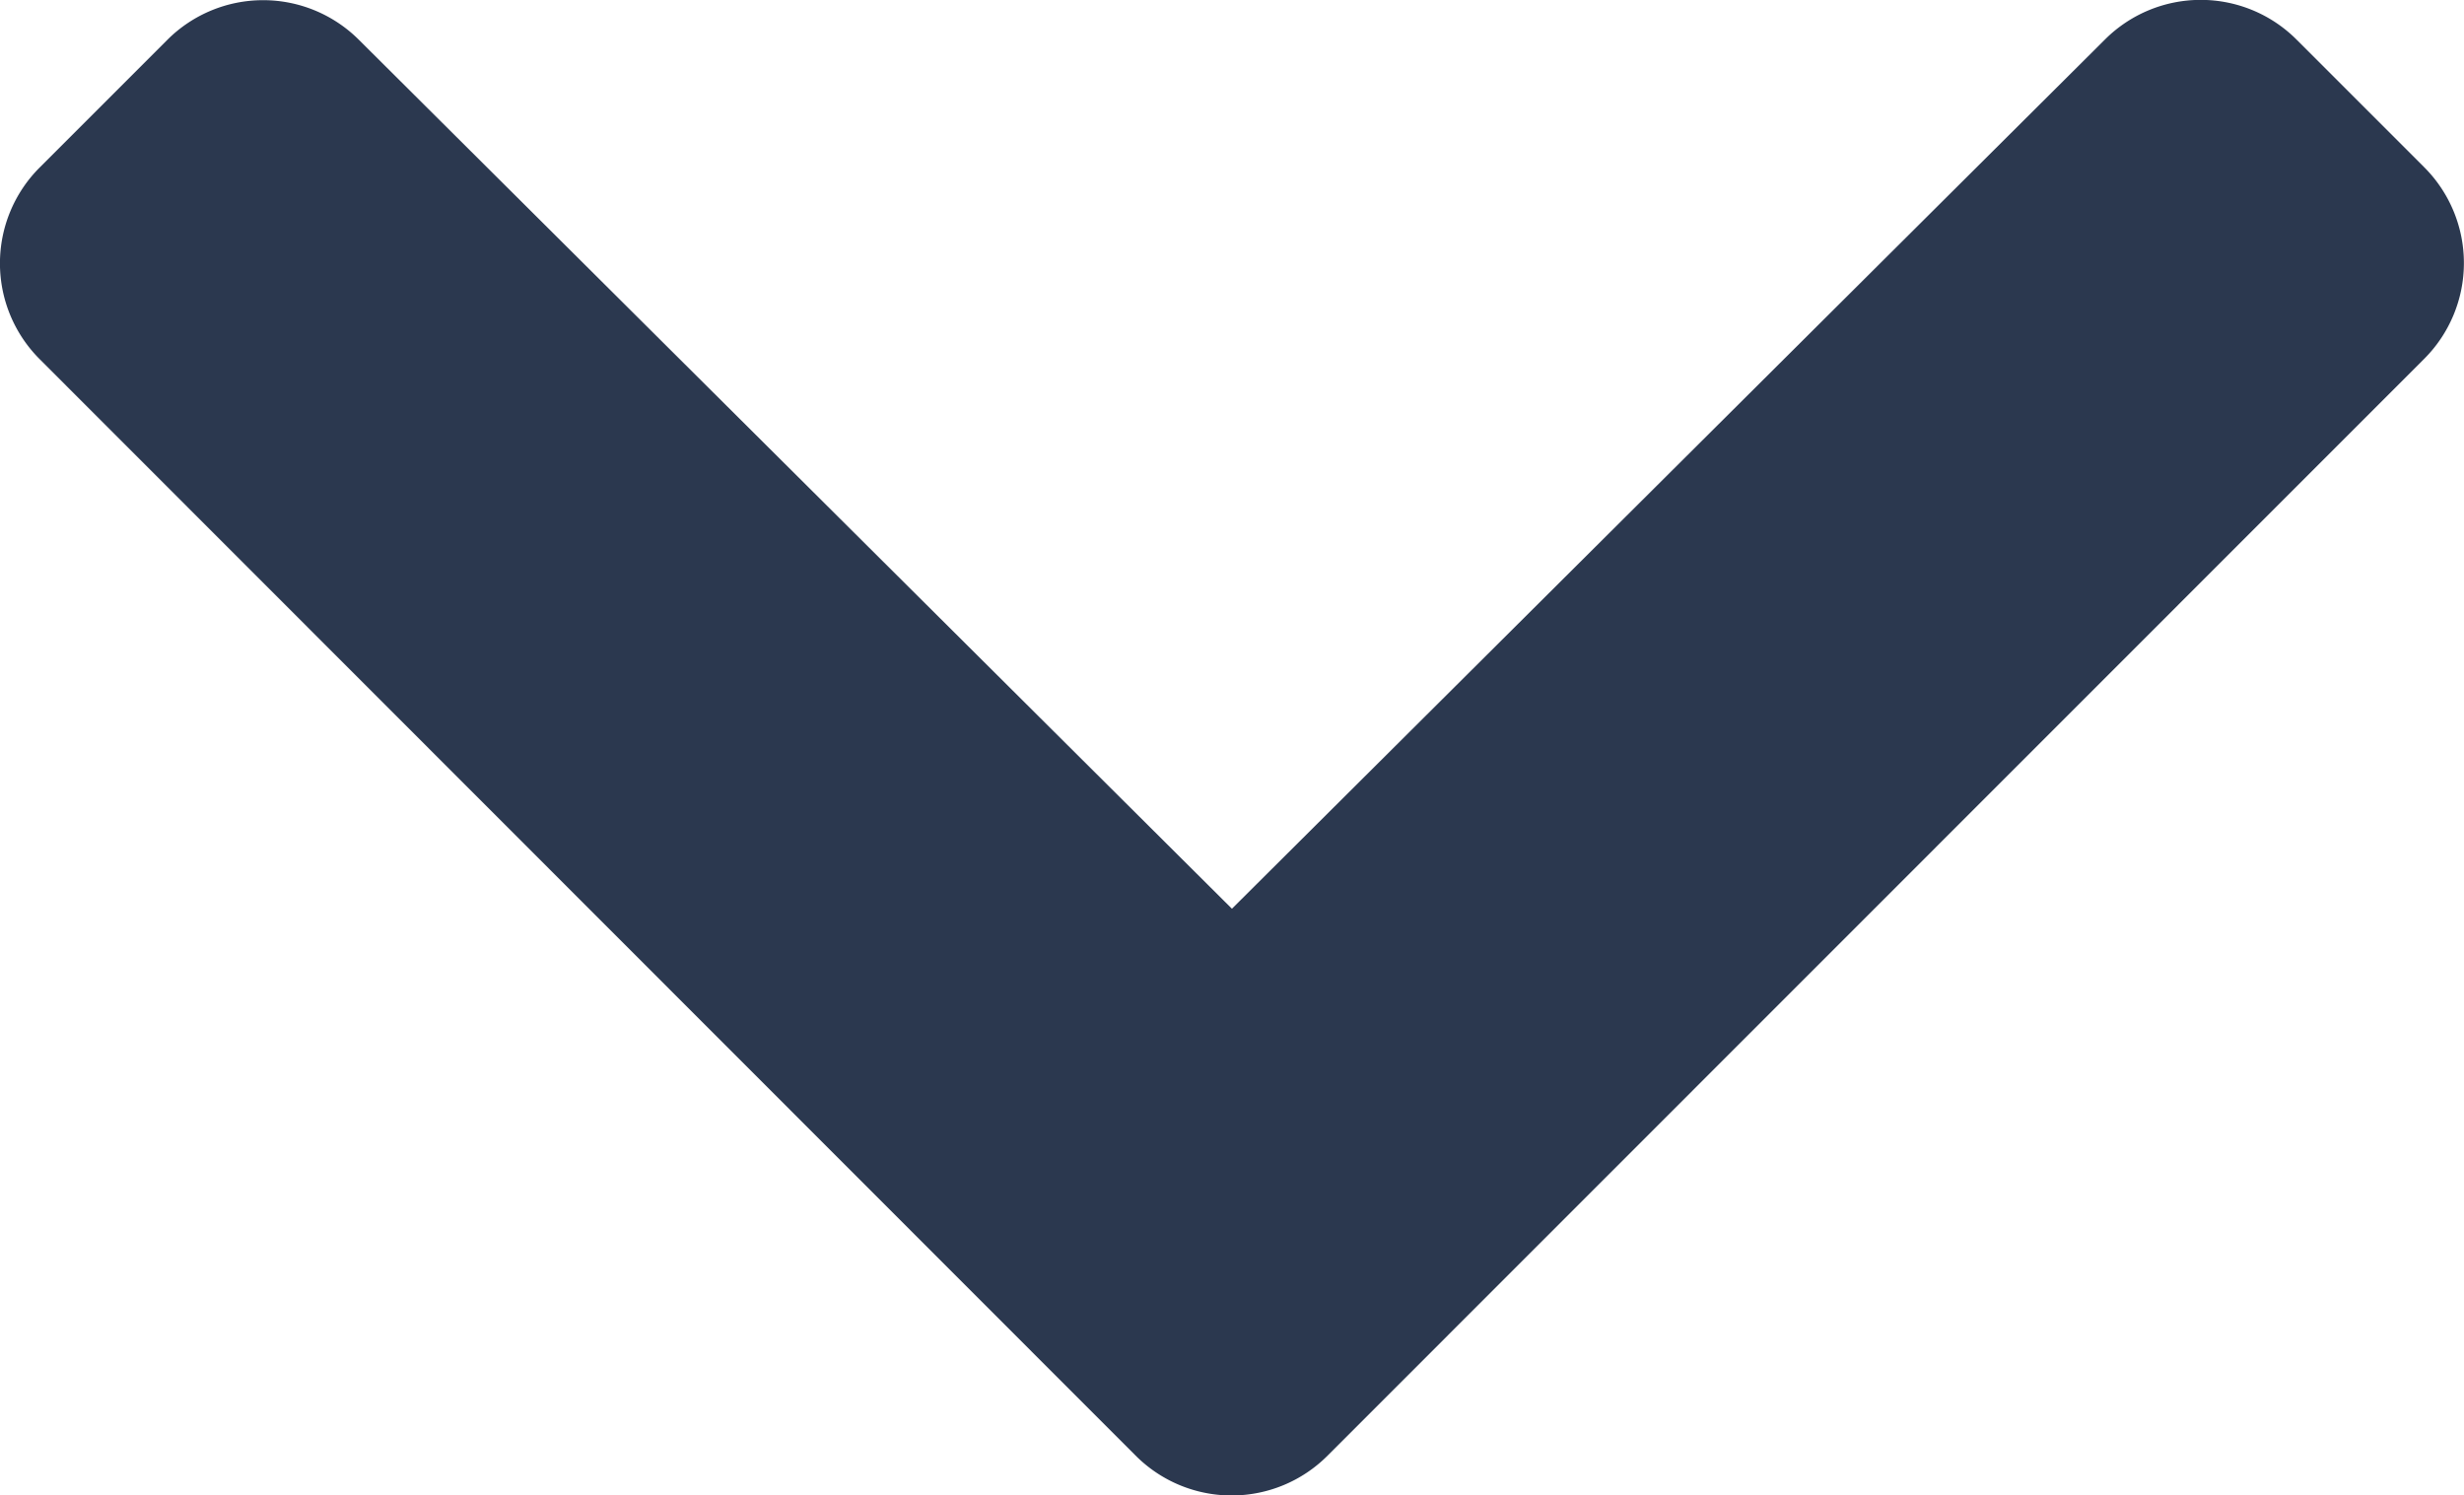 <svg xmlns="http://www.w3.org/2000/svg" width="16.495" height="10.01" viewBox="0 0 16.495 10.01">
  <path id="Icon_awesome-chevron-down" data-name="Icon awesome-chevron-down" d="M8,18.428.663,11.087a.907.907,0,0,1,0-1.282l.856-.856a.907.907,0,0,1,1.281,0l5.845,5.818L14.49,8.947a.907.907,0,0,1,1.281,0l.856.856a.907.907,0,0,1,0,1.282L9.286,18.428A.907.907,0,0,1,8,18.428Z" transform="translate(-0.398 -8.683)" fill="#2b384f"/>
</svg>
